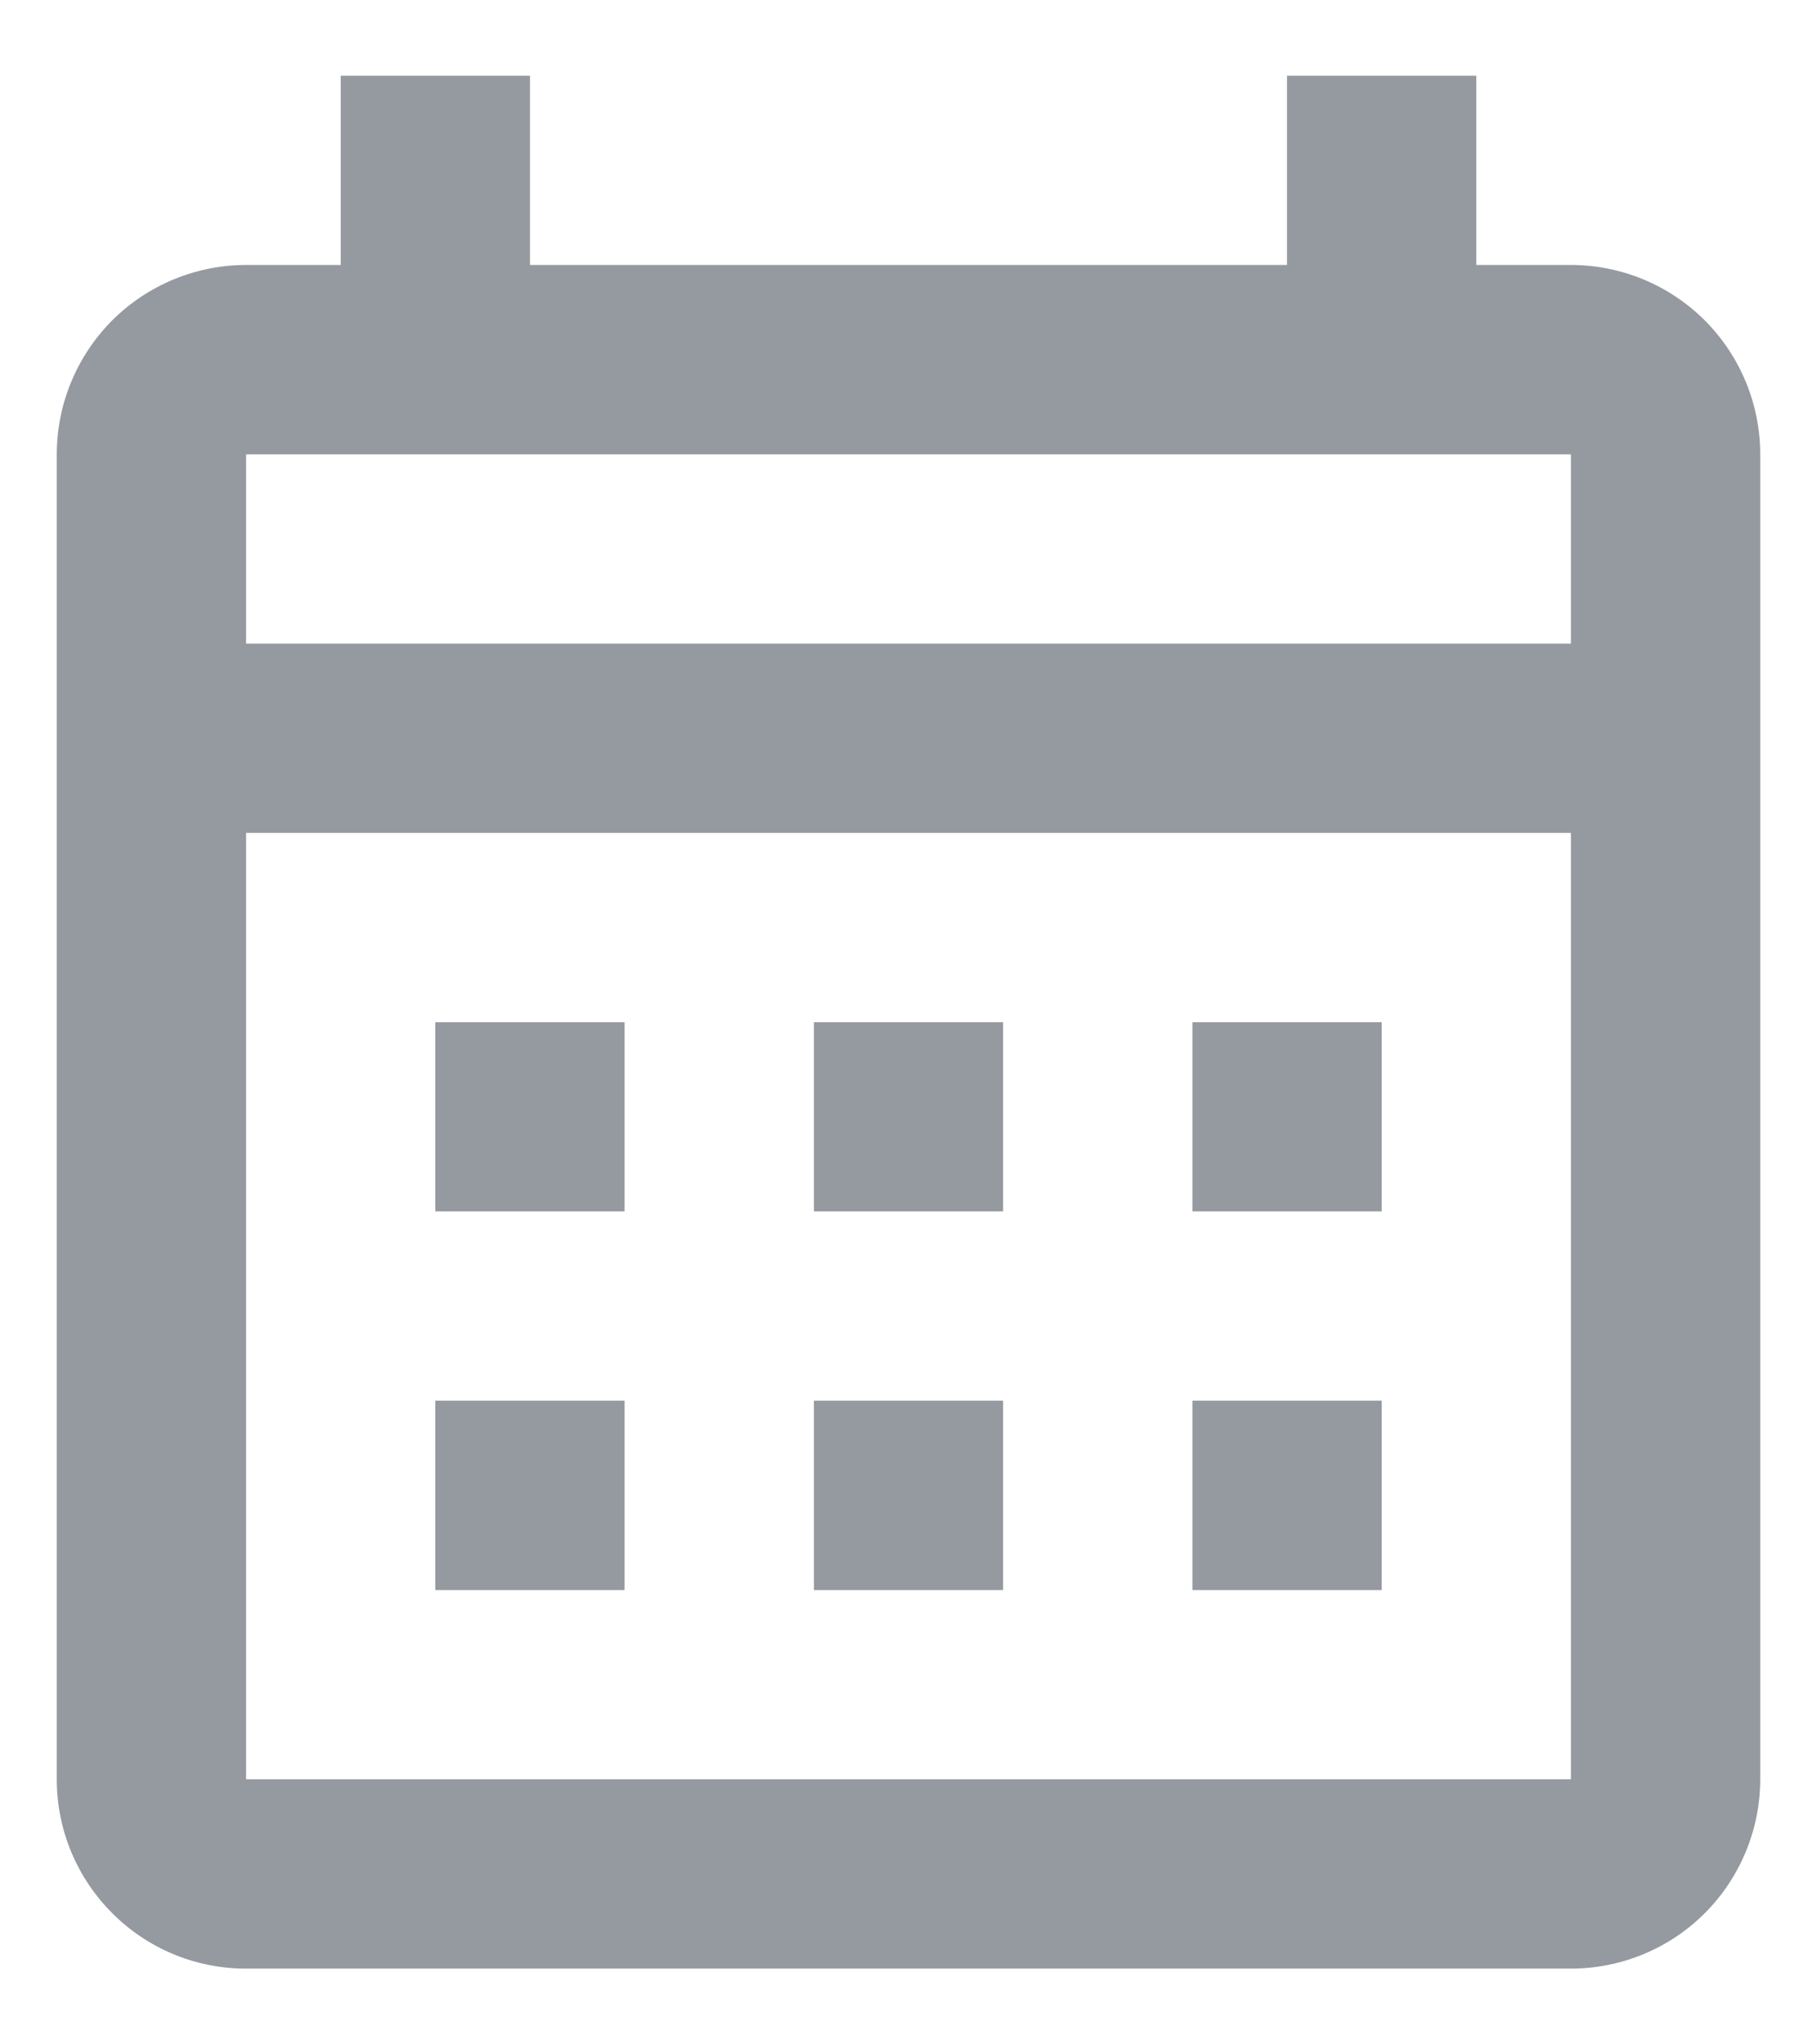 <svg width="16" height="18" viewBox="0 0 16 18" fill="none" xmlns="http://www.w3.org/2000/svg">
<path d="M3.833 9H5.5V10.666H3.833L3.833 9ZM15.5 4L15.5 15.666C15.5 16.108 15.324 16.532 15.012 16.845C14.699 17.158 14.275 17.333 13.833 17.333L2.167 17.333C1.242 17.333 0.5 16.583 0.5 15.666L0.5 4C0.5 3.558 0.676 3.134 0.988 2.821C1.301 2.509 1.725 2.333 2.167 2.333L3 2.333L3 0.667L4.667 0.667V2.333L11.333 2.333V0.667L13 0.667V2.333L13.833 2.333C14.275 2.333 14.699 2.509 15.012 2.821C15.324 3.134 15.5 3.558 15.5 4ZM2.167 5.667L13.833 5.667V4L2.167 4L2.167 5.667ZM13.833 15.666V7.333L2.167 7.333L2.167 15.666L13.833 15.666ZM10.5 10.666V9H12.167V10.666H10.5ZM7.167 10.666V9H8.833V10.666H7.167ZM3.833 12.333H5.5V14H3.833L3.833 12.333ZM10.5 14V12.333H12.167V14H10.5ZM7.167 14V12.333H8.833V14H7.167Z" fill="#9599A0"/>
</svg>
